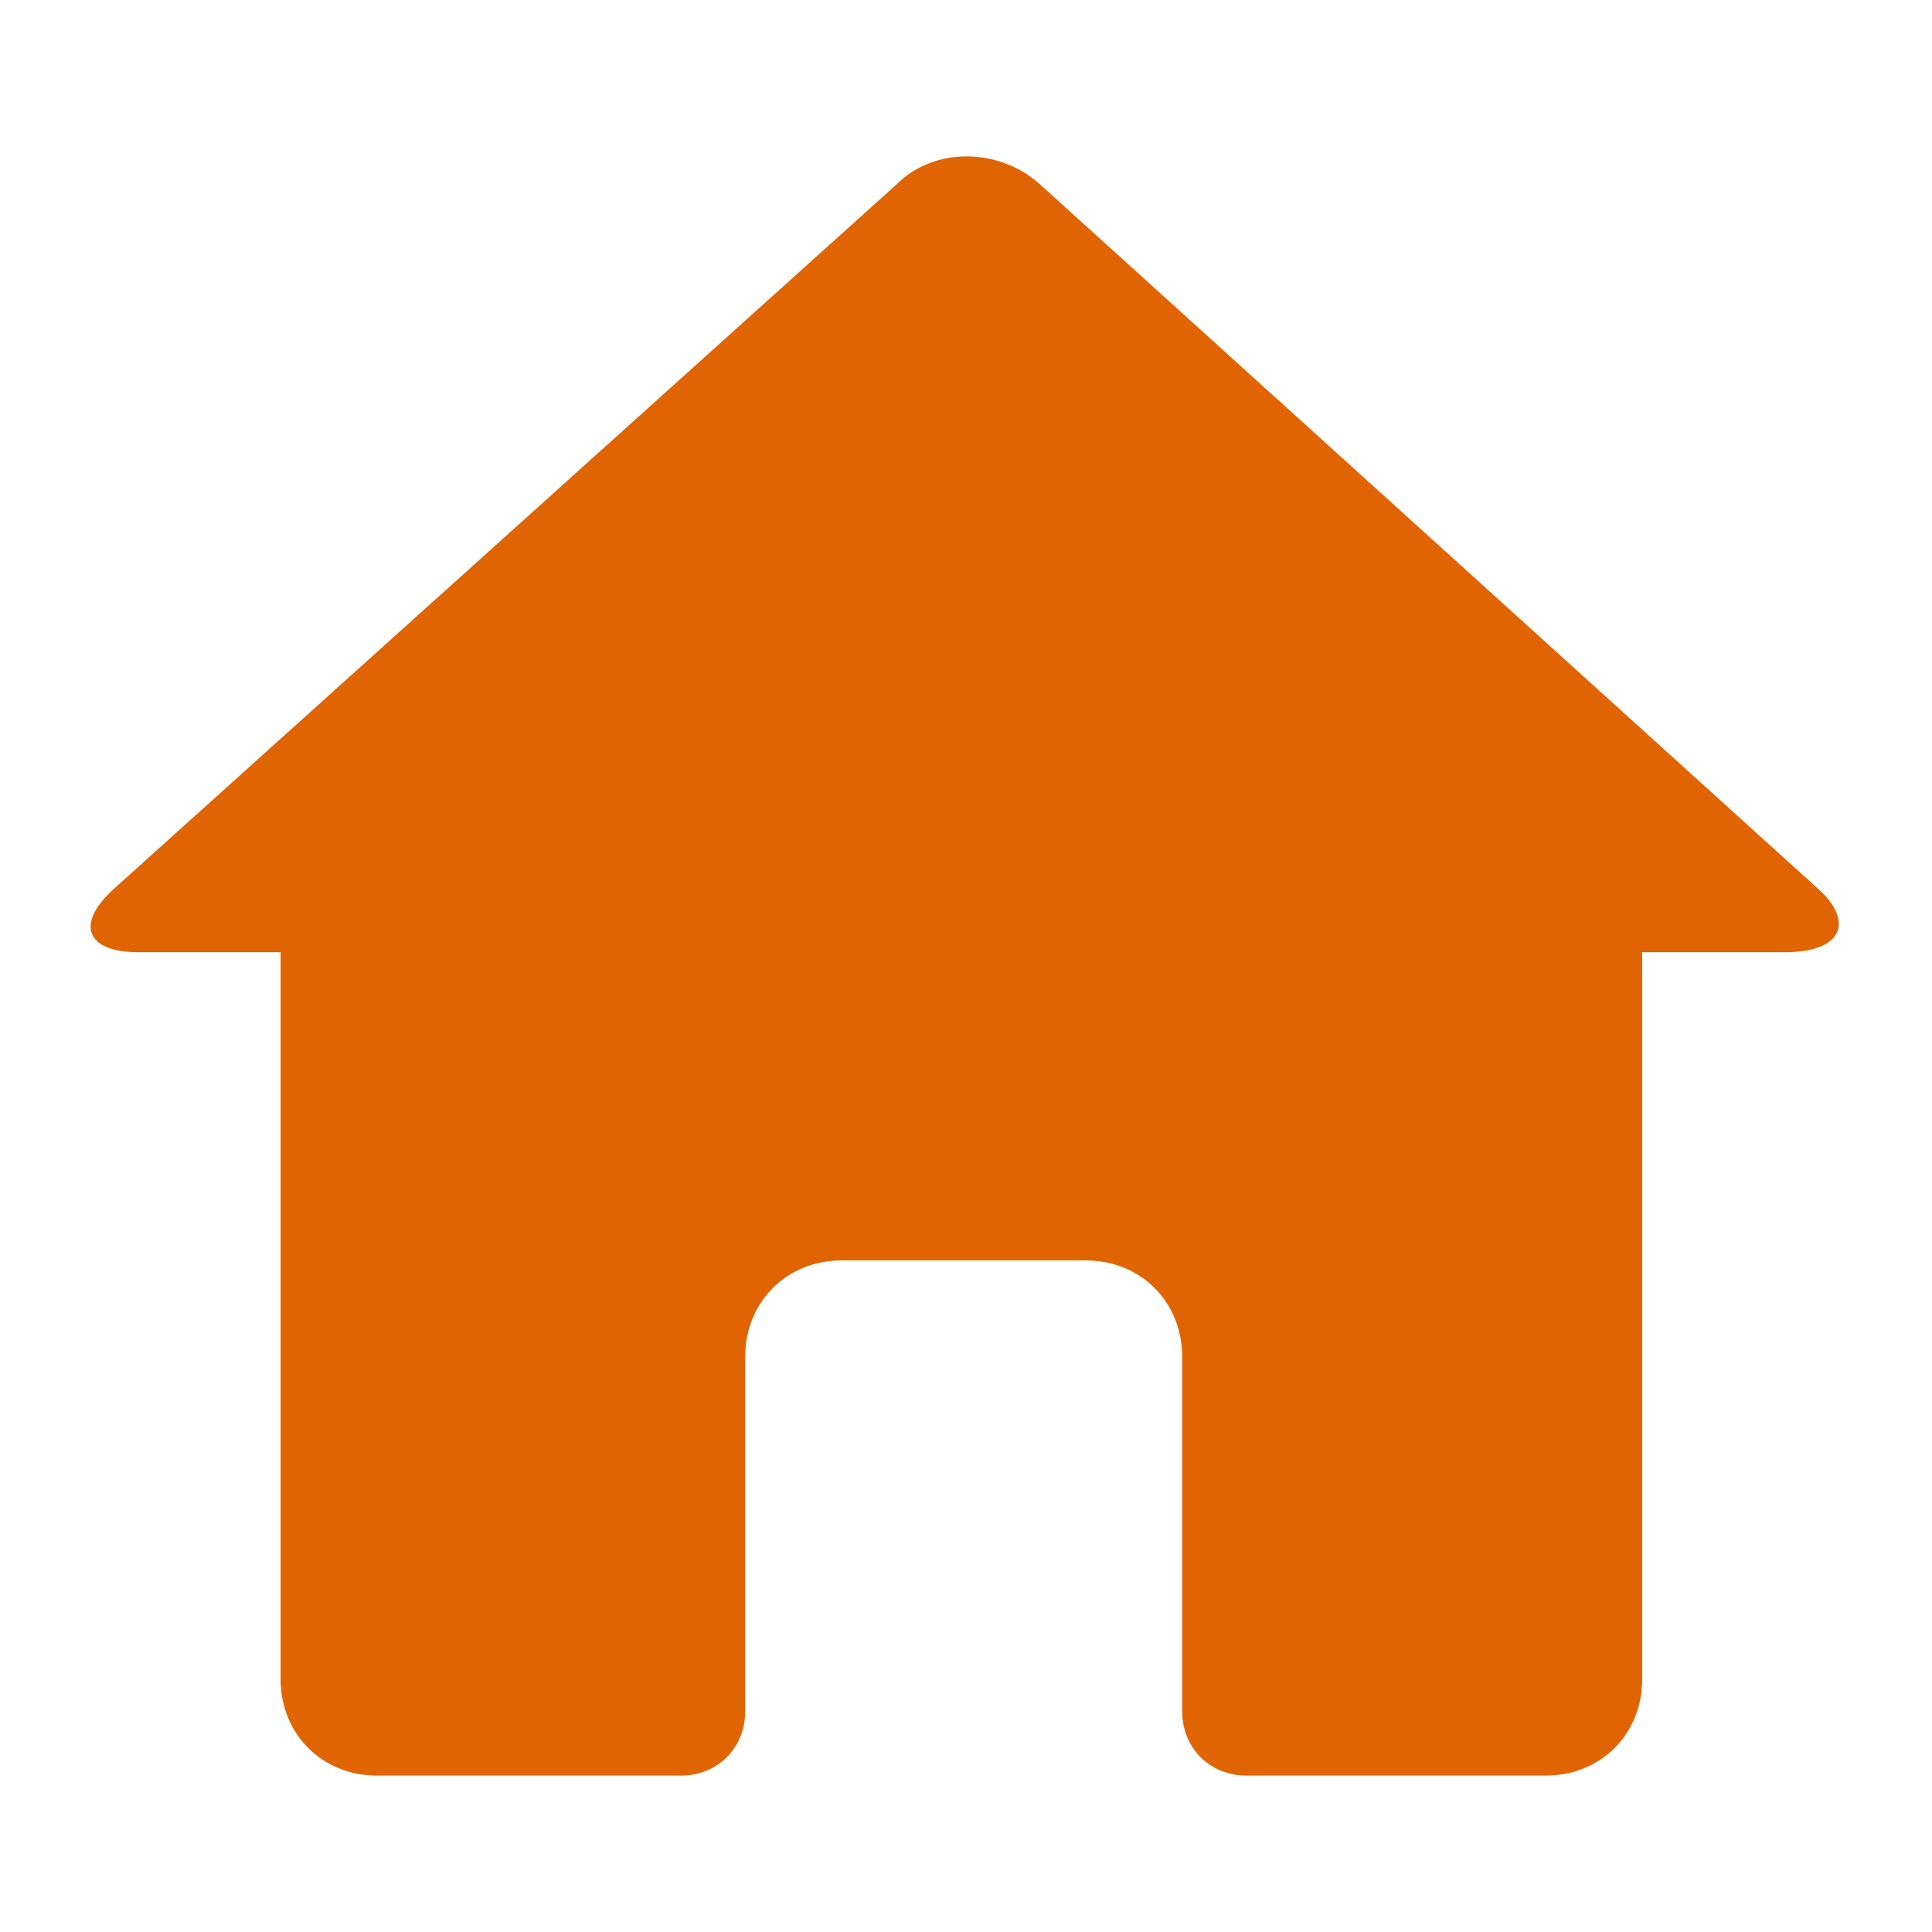<?xml version="1.0" encoding="utf-8"?>
<!-- Generator: Adobe Illustrator 26.5.0, SVG Export Plug-In . SVG Version: 6.00 Build 0)  -->
<svg version="1.1" id="obj_1" xmlns="http://www.w3.org/2000/svg" xmlns:xlink="http://www.w3.org/1999/xlink" x="0px" y="0px"
	 viewBox="0 0 42 42" style="enable-background:new 0 0 42 42;" xml:space="preserve">
<style type="text/css">
	.st0{fill:#E16402;}
</style>
<path class="st0" d="M39.5,19.3L22.6,4c-0.9-0.8-2.3-0.8-3.1,0L2.5,19.3c-0.9,0.8-0.6,1.4,0.5,1.4h3.1v15.8c0,1.2,0.9,2.1,2.1,2.1
	h6.6c0.8,0,1.4-0.6,1.4-1.4v-7.7c0-1.2,0.9-2.1,2.1-2.1h5.3c1.2,0,2.1,0.9,2.1,2.1v7.7c0,0.8,0.6,1.4,1.4,1.4h0.2c0.1,0,0.2,0,0.2,0
	c0.1,0,0.2,0,0.2,0h5.9c1.2,0,2.1-0.9,2.1-2.1V20.7h3.1C40.1,20.7,40.3,20,39.5,19.3L39.5,19.3z"/>
</svg>
